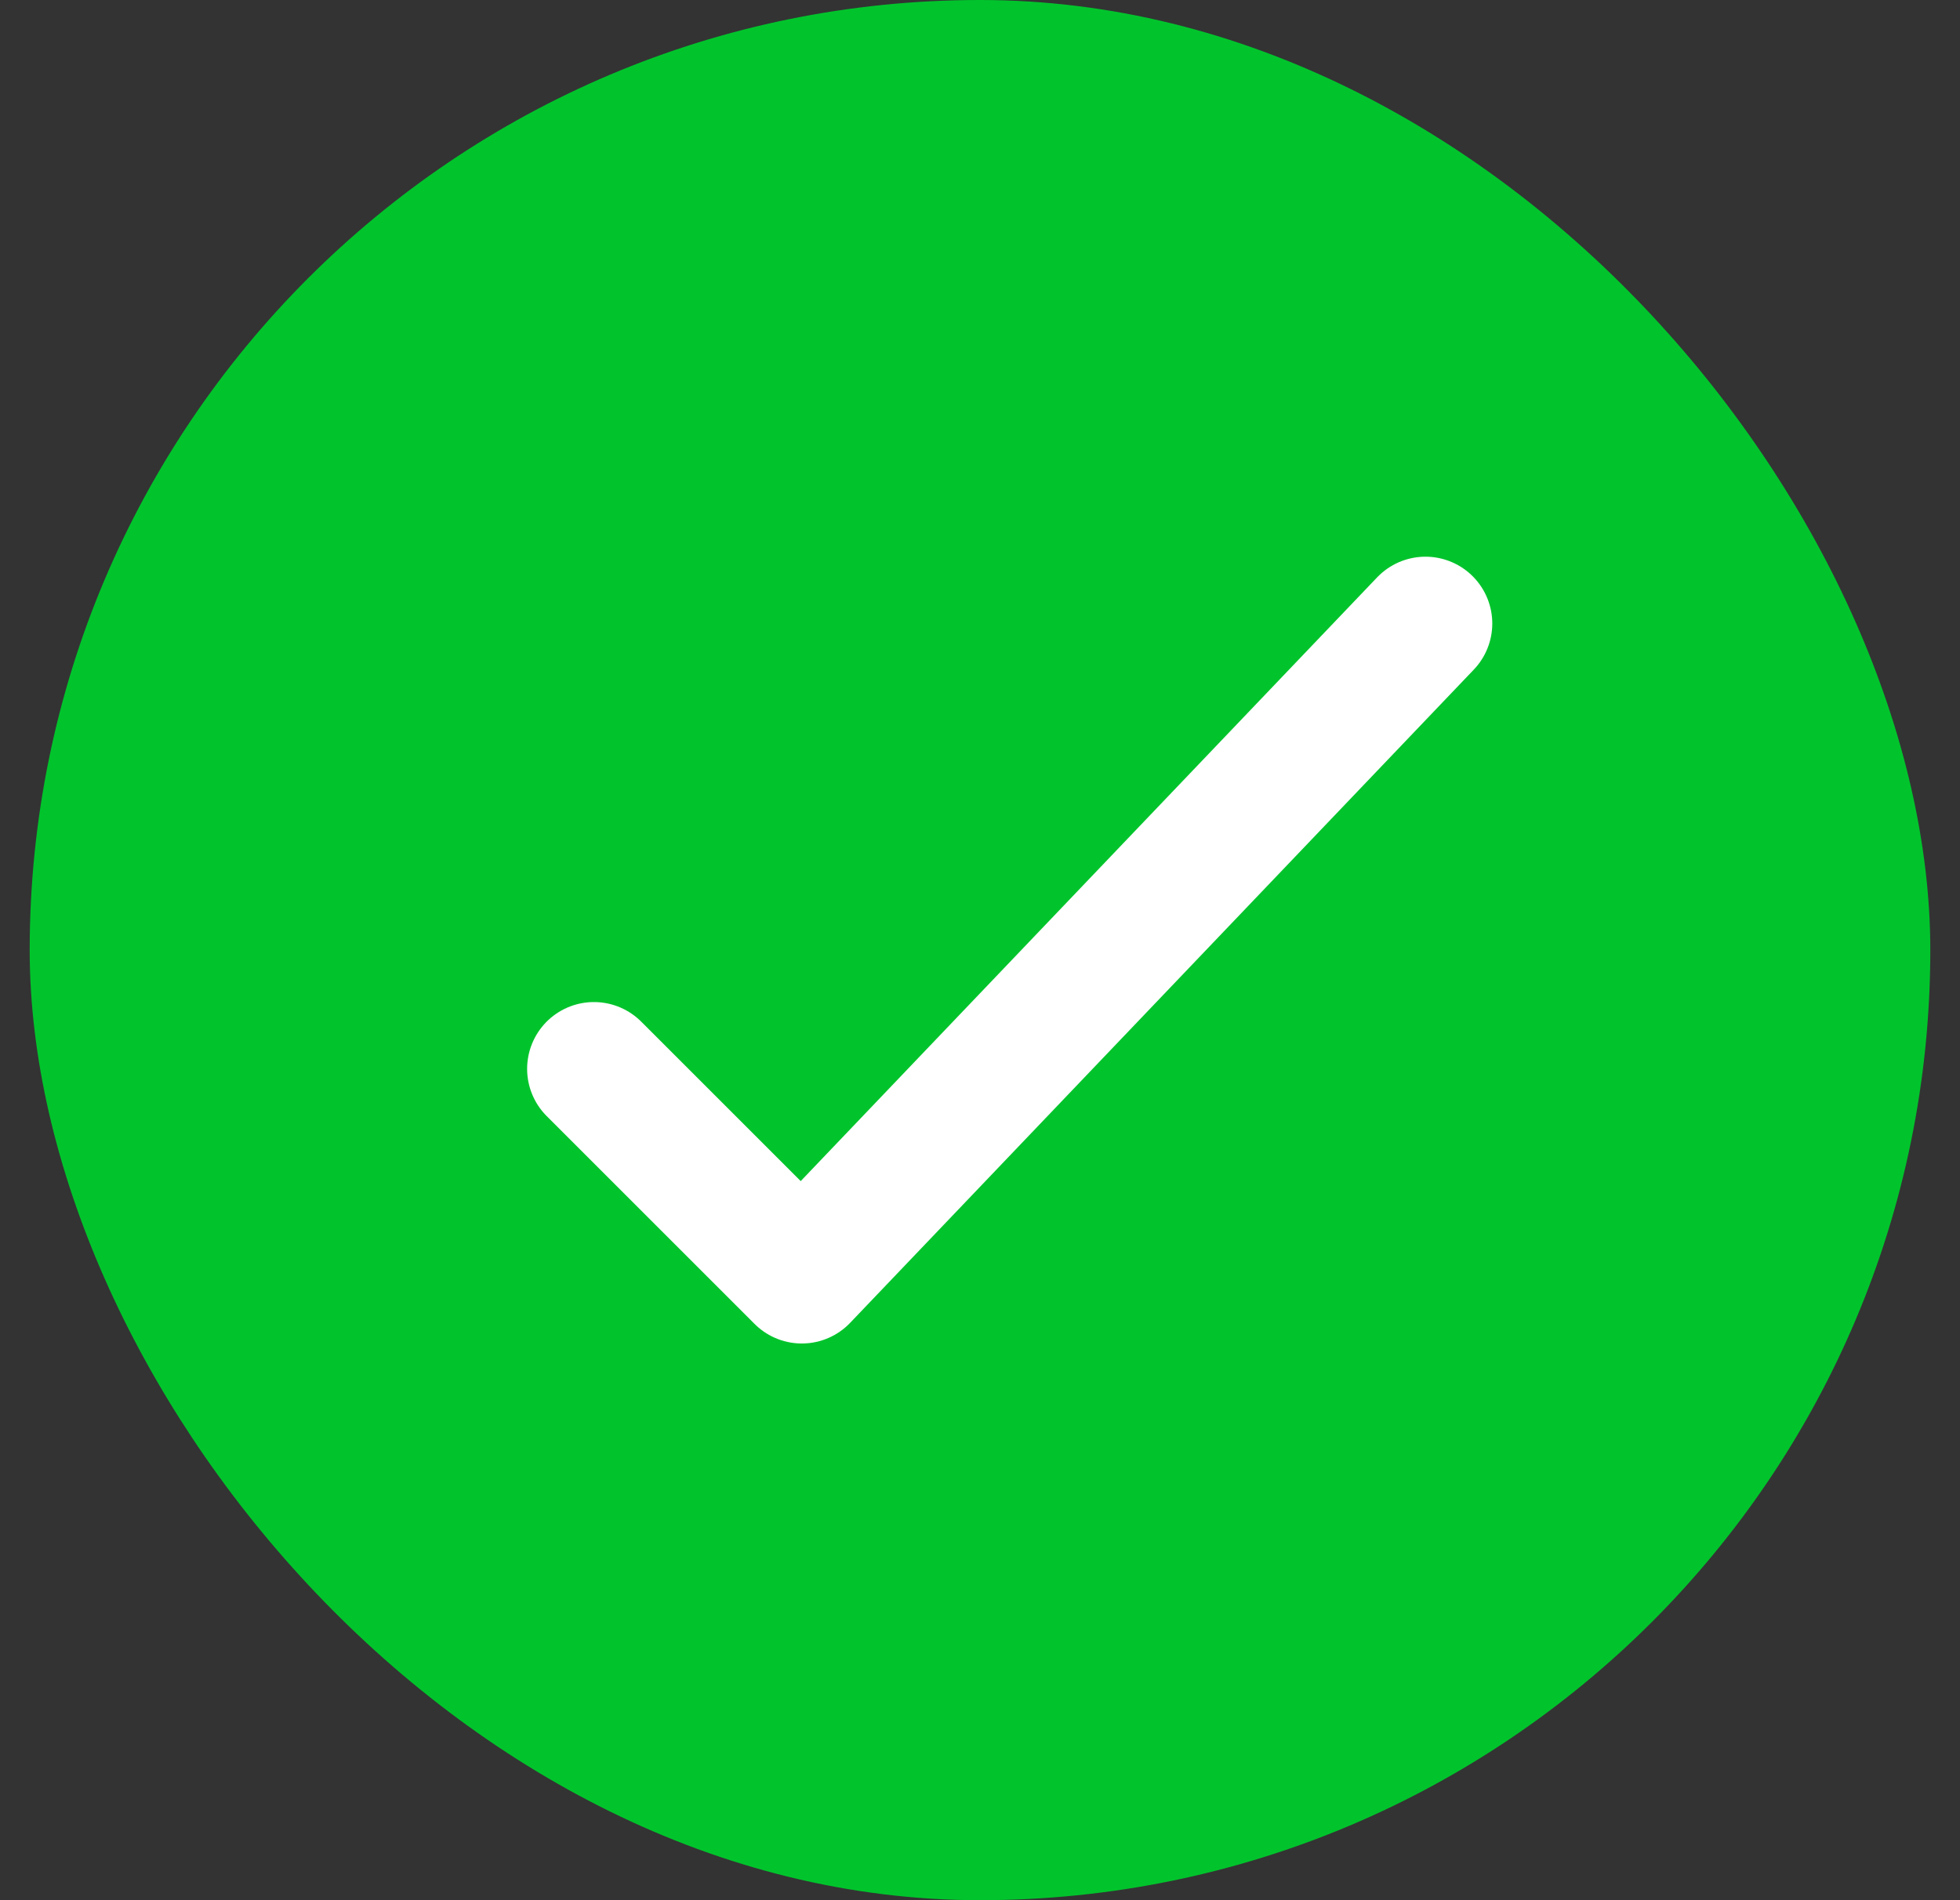 <?xml version="1.0" encoding="UTF-8"?>
<svg xmlns="http://www.w3.org/2000/svg" width="33" height="32" viewBox="0 0 33 32" fill="none">
  <rect x="0" y="0" width="33" height="32" fill="#333333" stroke="none"/>
  <rect x="0.5" width="32" height="32" rx="16" fill="#01C42C"></rect>
  <path d="M10 18L13.5 21.5L24 10.5" stroke="white" stroke-width="2.25" stroke-linecap="round" stroke-linejoin="round"></path>
</svg>
